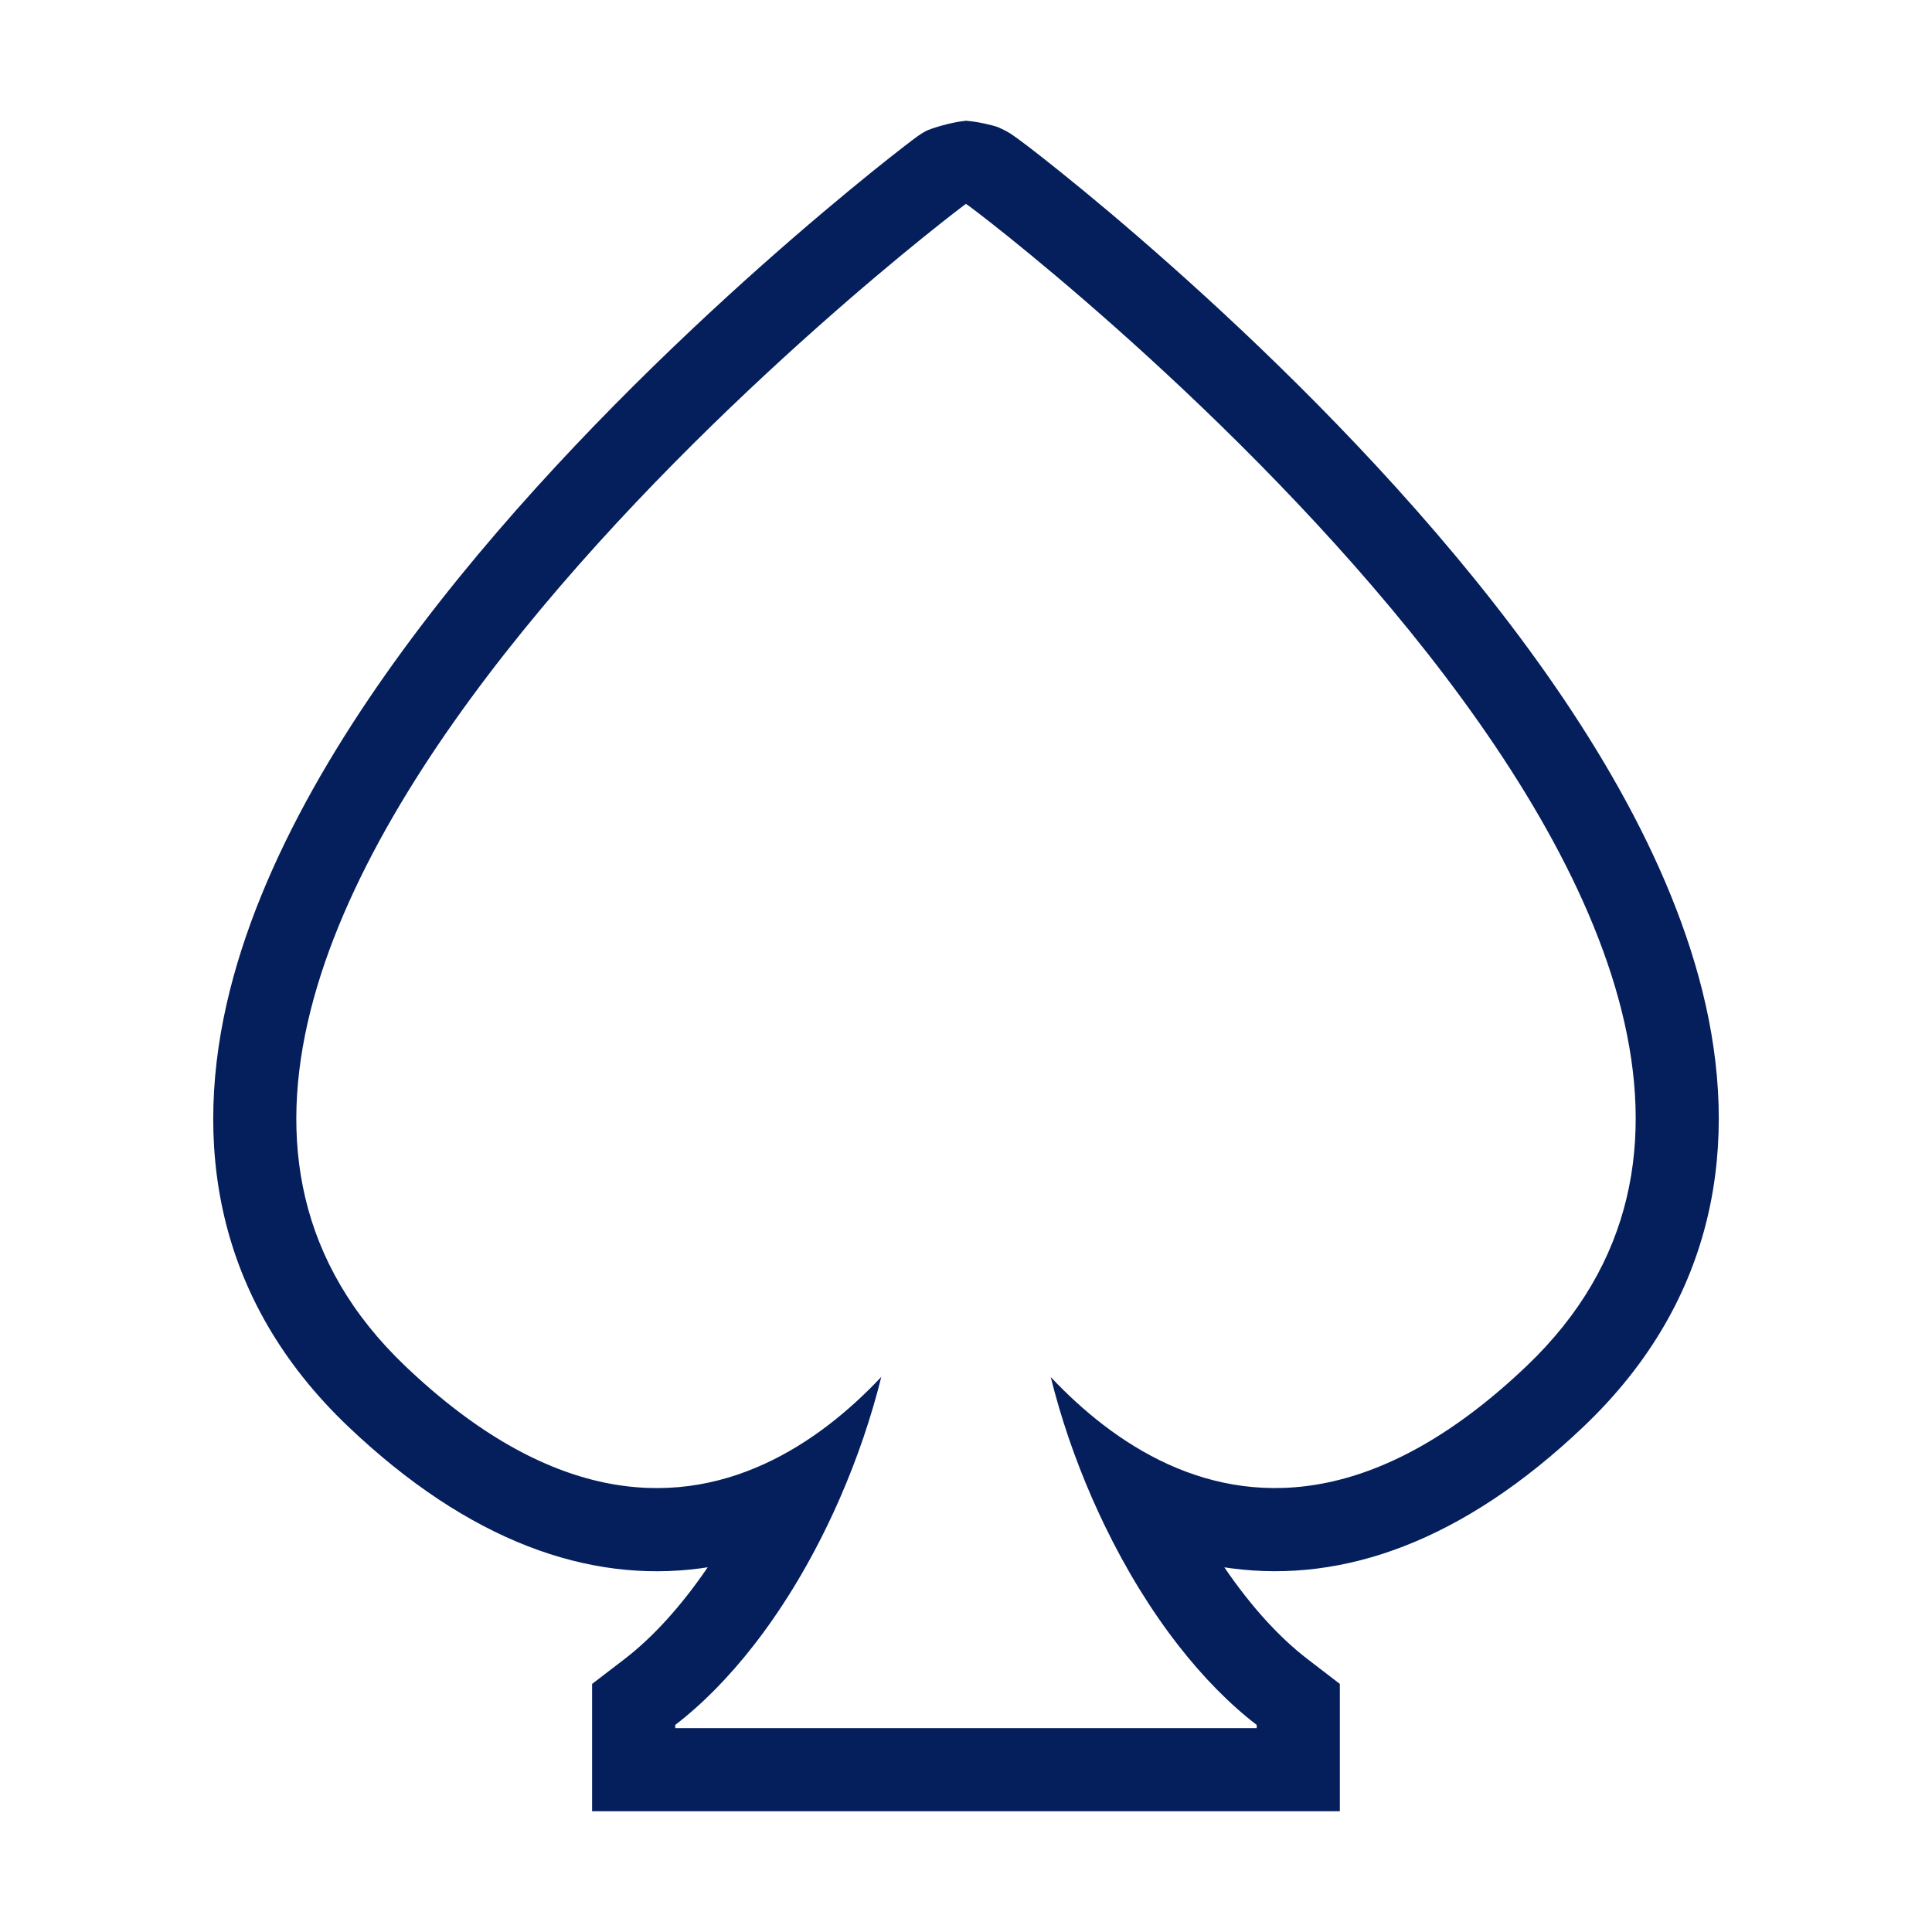 <svg width="32" height="32" viewBox="0 0 32 32" fill="none" xmlns="http://www.w3.org/2000/svg">
<path fill-rule="evenodd" clip-rule="evenodd" d="M12.488 27.246C12.93 26.678 13.345 26.009 13.707 25.259C13.775 25.118 13.842 24.974 13.906 24.827C14.202 24.151 14.432 23.47 14.597 22.806C14.08 23.355 13.428 23.898 12.655 24.25C11.117 24.953 9.099 24.899 6.716 22.63C-0.445 15.812 15.974 3.377 15.999 3.377C16.052 3.377 32.443 15.812 25.282 22.629C22.9 24.897 20.884 24.952 19.346 24.252C18.573 23.9 17.922 23.358 17.404 22.809C17.568 23.472 17.798 24.152 18.094 24.827C18.159 24.974 18.226 25.119 18.294 25.261C18.656 26.01 19.07 26.678 19.512 27.246C19.929 27.782 20.37 28.229 20.815 28.57V28.623H11.184V28.57C11.629 28.229 12.071 27.782 12.488 27.246ZM20.279 25.96C20.729 26.621 21.205 27.134 21.653 27.477L22.192 27.891V30H9.807V27.891L10.346 27.478C10.794 27.134 11.271 26.622 11.722 25.959C11.681 25.966 11.641 25.971 11.6 25.977C9.752 26.223 7.772 25.536 5.766 23.627C3.545 21.512 3.179 18.912 3.806 16.41C4.411 13.996 5.941 11.616 7.593 9.579C9.263 7.52 11.153 5.698 12.616 4.397C13.35 3.745 13.982 3.219 14.434 2.853C14.66 2.671 14.842 2.528 14.97 2.429C15.033 2.38 15.085 2.34 15.123 2.312C15.141 2.298 15.16 2.284 15.176 2.273C15.183 2.267 15.197 2.258 15.212 2.247C15.218 2.243 15.237 2.23 15.262 2.214C15.276 2.205 15.316 2.181 15.343 2.167C15.403 2.136 15.726 2.027 15.999 2C16.191 2.013 16.454 2.077 16.529 2.106C16.568 2.123 16.63 2.153 16.653 2.165C16.696 2.188 16.728 2.208 16.739 2.215C16.766 2.233 16.789 2.248 16.798 2.255C16.822 2.271 16.846 2.288 16.865 2.303C16.908 2.334 16.963 2.375 17.028 2.425C17.159 2.525 17.343 2.669 17.57 2.852C18.025 3.217 18.659 3.744 19.393 4.397C20.858 5.698 22.747 7.52 24.416 9.58C26.066 11.617 27.593 13.997 28.196 16.411C28.821 18.913 28.452 21.513 26.231 23.627C24.227 25.535 22.248 26.221 20.401 25.977C20.36 25.972 20.319 25.966 20.279 25.96Z" fill="#051E5C"/>
</svg>
